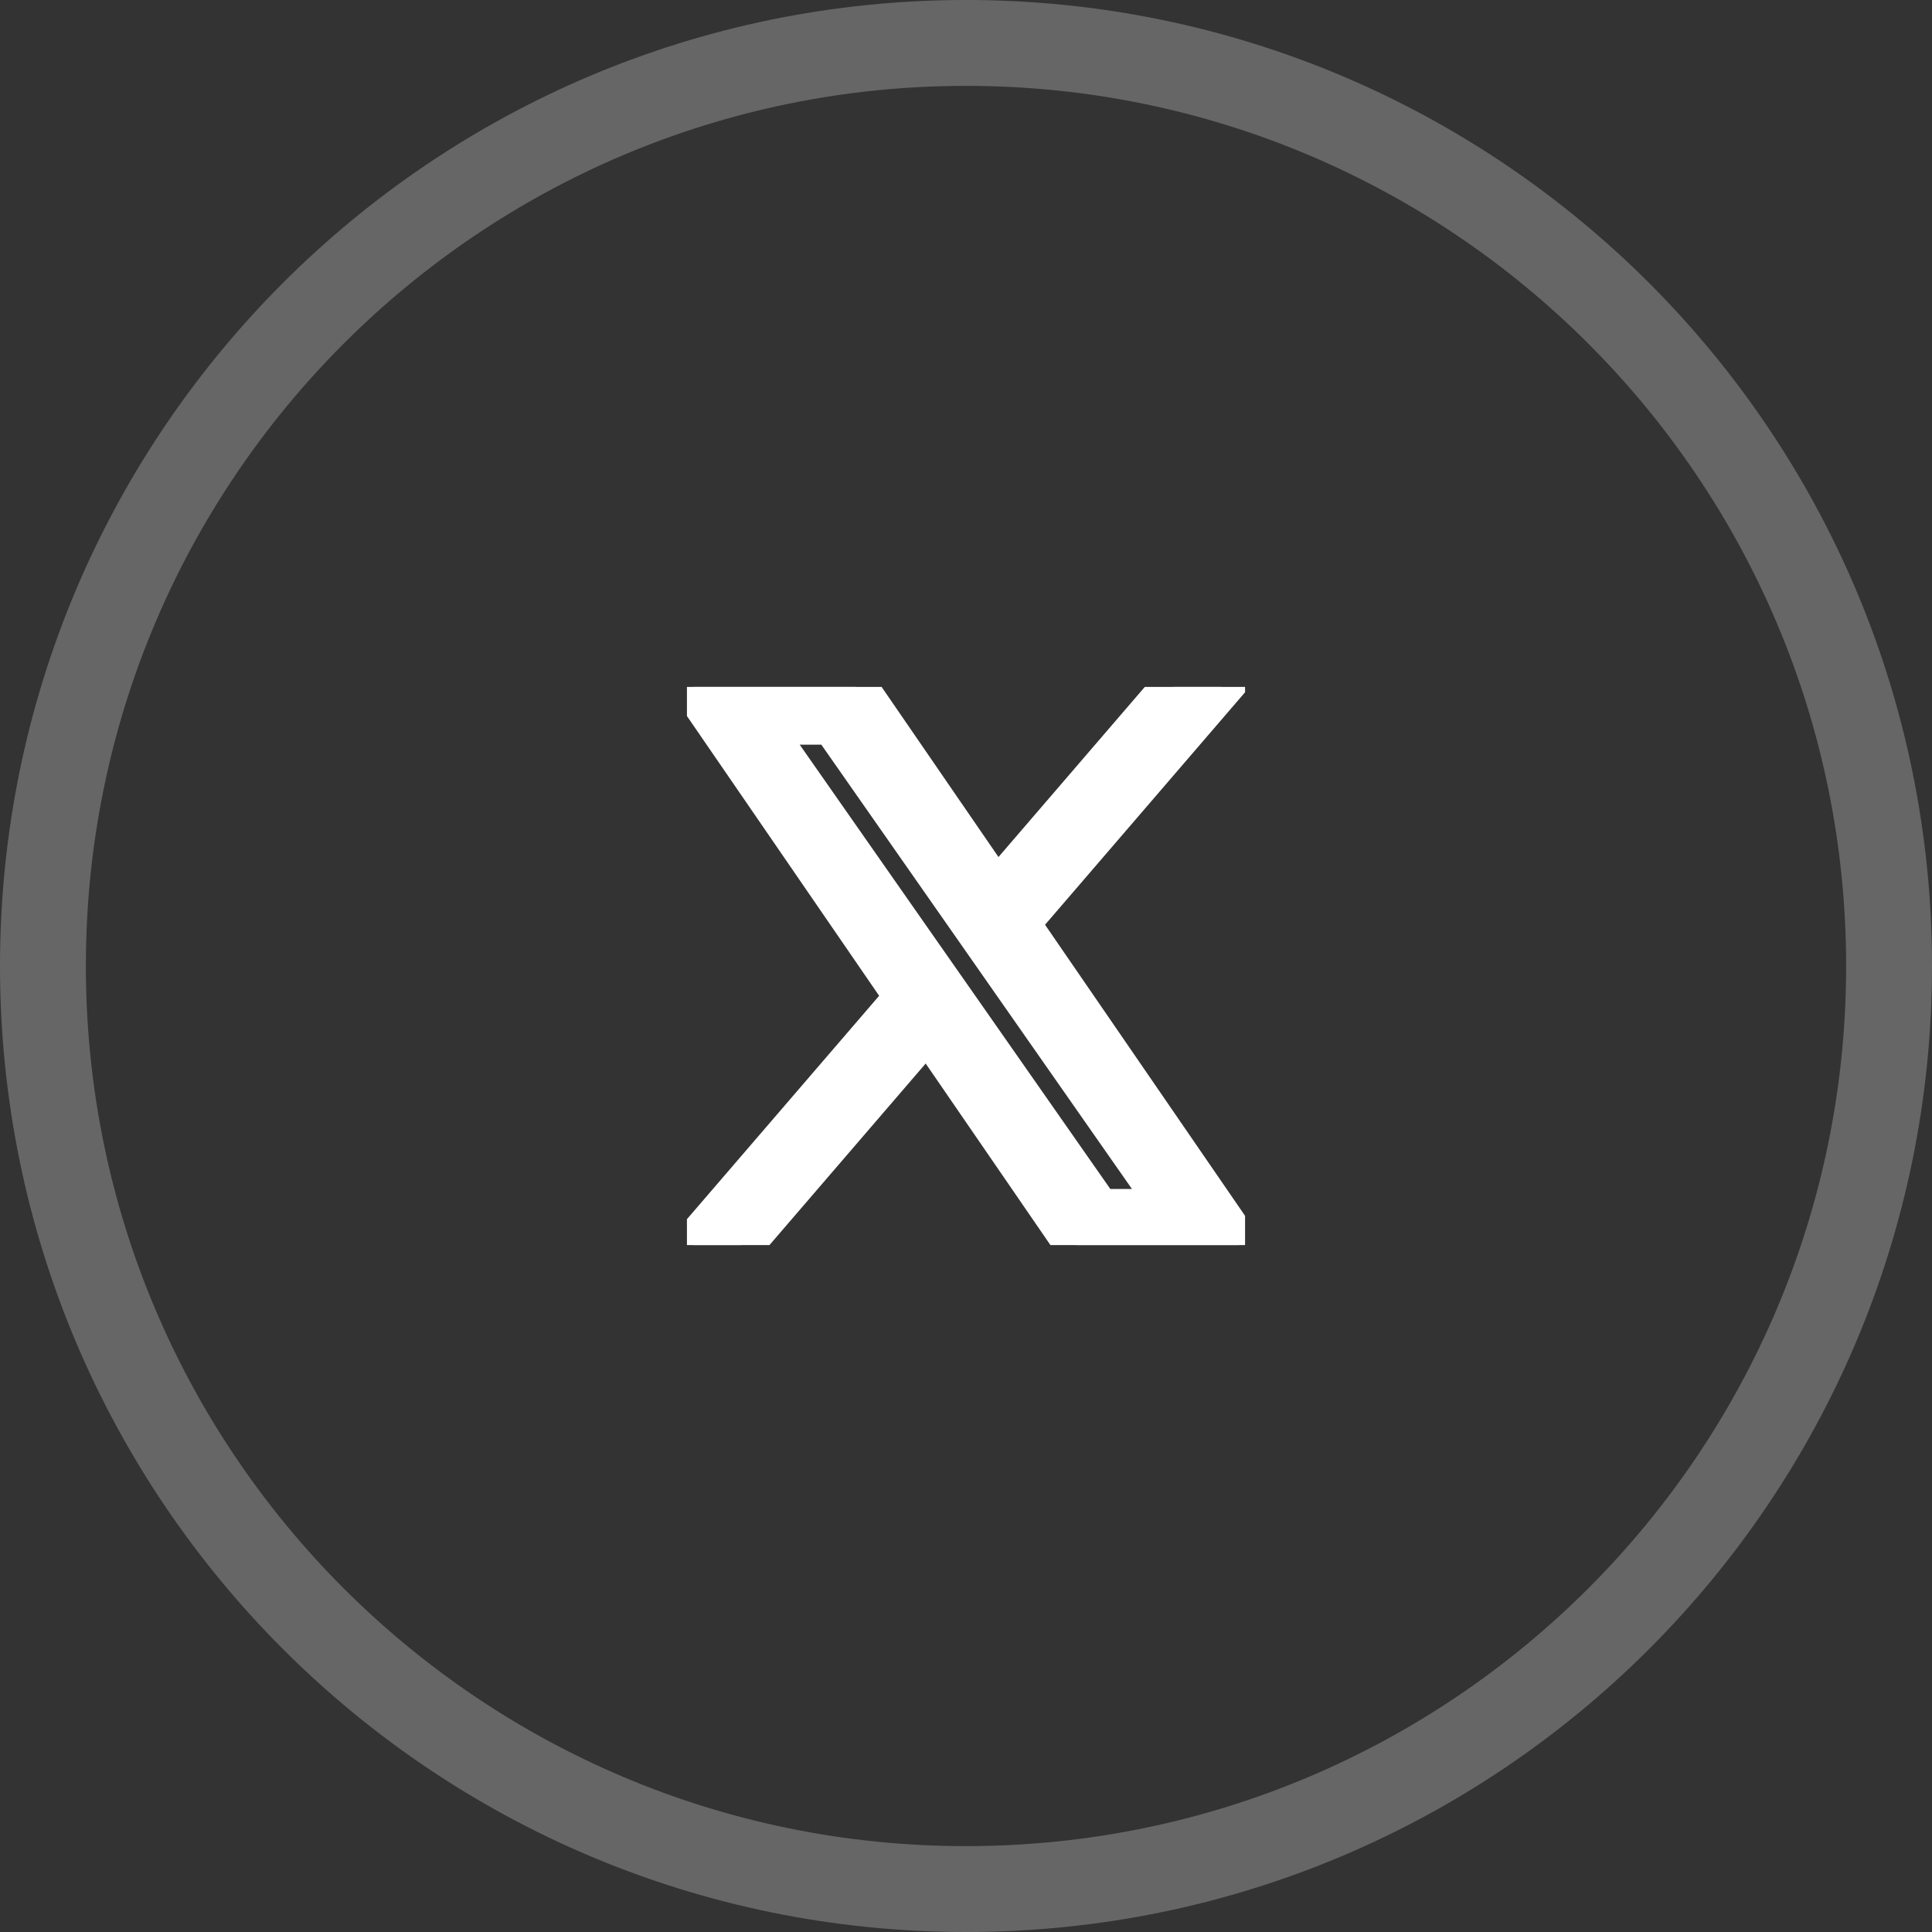 <svg width="45" height="45" viewBox="0 0 45 45" fill="none" xmlns="http://www.w3.org/2000/svg">
<rect x="0" y="0" width="45" height="45" fill="#333333" stroke="none"/>
<path opacity="0.25" d="M44 22.5C44 34.374 34.374 44 22.5 44C10.626 44 1 34.374 1 22.5C1 10.626 10.626 1 22.5 1C34.374 1 44 10.626 44 22.5Z" stroke="white" stroke-width="2"/>
<g clip-path="url(#clip0_87_2556)">
<path d="M23.711 21.505L28.447 16H27.324L23.212 20.78L19.928 16H16.141L21.107 23.228L16.141 29H17.263L21.605 23.953L25.073 29H28.861L23.711 21.505H23.711ZM22.174 23.291L21.671 22.572L17.667 16.845H19.391L22.622 21.466L23.125 22.186L27.325 28.194H25.601L22.174 23.291V23.291Z" fill="white" stroke="white"/>
</g>
<defs>
<clipPath id="clip0_87_2556">
<rect width="13" height="13" fill="white" transform="translate(16 16)"/>
</clipPath>
</defs>
</svg>
